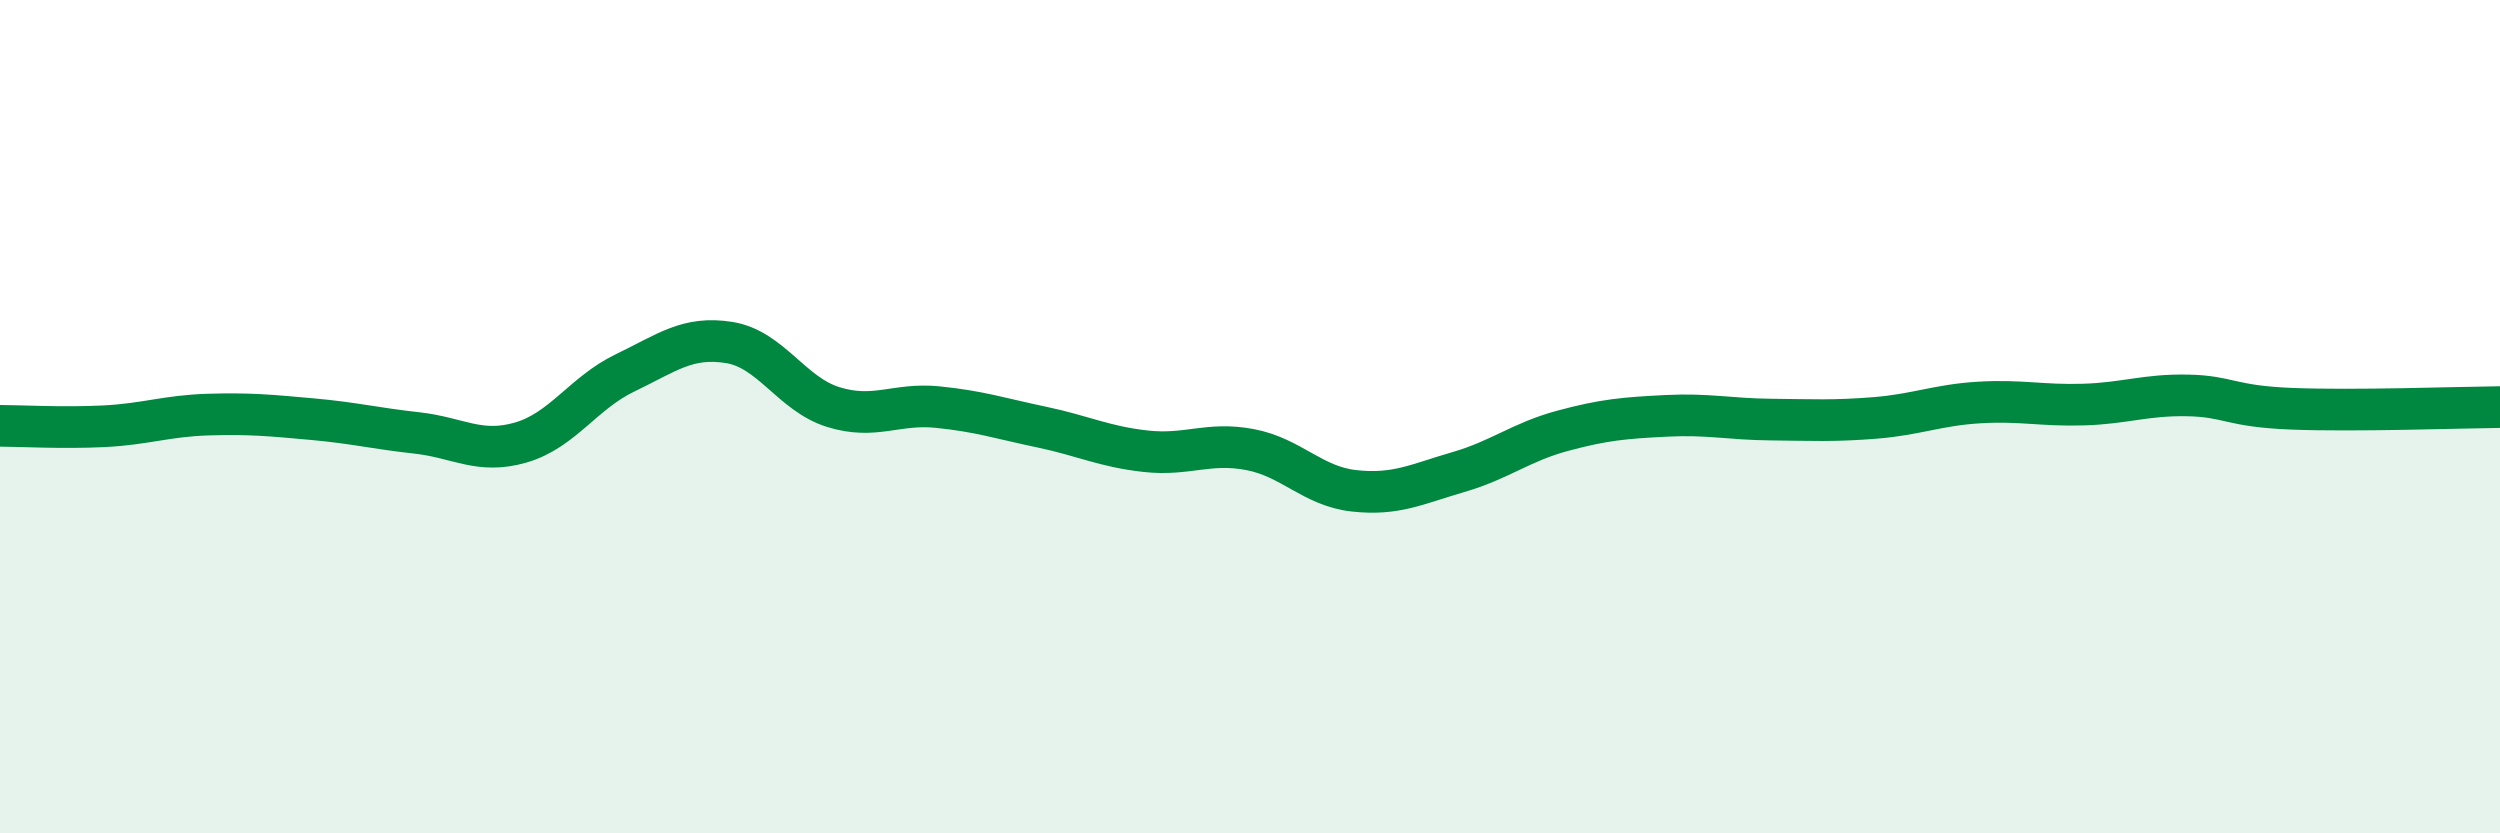 
    <svg width="60" height="20" viewBox="0 0 60 20" xmlns="http://www.w3.org/2000/svg">
      <path
        d="M 0,10.22 C 0.5,10.22 1.5,10.28 2.5,10.23 C 3.5,10.18 4,9.98 5,9.95 C 6,9.92 6.5,9.97 7.5,10.06 C 8.5,10.15 9,10.28 10,10.39 C 11,10.5 11.5,10.91 12.5,10.62 C 13.5,10.33 14,9.43 15,8.95 C 16,8.47 16.5,8.06 17.5,8.22 C 18.5,8.38 19,9.46 20,9.77 C 21,10.08 21.5,9.67 22.5,9.77 C 23.5,9.87 24,10.04 25,10.25 C 26,10.46 26.5,10.72 27.5,10.83 C 28.5,10.94 29,10.6 30,10.79 C 31,10.98 31.5,11.67 32.5,11.78 C 33.5,11.89 34,11.62 35,11.33 C 36,11.04 36.5,10.61 37.5,10.34 C 38.5,10.07 39,10.03 40,9.98 C 41,9.93 41.5,10.06 42.5,10.07 C 43.5,10.08 44,10.11 45,10.03 C 46,9.95 46.5,9.72 47.5,9.66 C 48.5,9.6 49,9.74 50,9.71 C 51,9.68 51.5,9.47 52.5,9.49 C 53.5,9.51 53.5,9.75 55,9.81 C 56.5,9.87 59,9.78 60,9.77L60 20L0 20Z"
        fill="#008740"
        opacity="0.1"
        stroke-linecap="round"
        stroke-linejoin="round"
      />
      <path
        d="M 0,10.22 C 0.5,10.22 1.5,10.28 2.5,10.23 C 3.5,10.18 4,9.98 5,9.95 C 6,9.92 6.5,9.97 7.5,10.06 C 8.5,10.15 9,10.28 10,10.39 C 11,10.5 11.5,10.91 12.5,10.62 C 13.5,10.33 14,9.43 15,8.95 C 16,8.47 16.5,8.06 17.5,8.22 C 18.5,8.38 19,9.46 20,9.77 C 21,10.08 21.5,9.67 22.5,9.77 C 23.5,9.87 24,10.04 25,10.25 C 26,10.46 26.5,10.72 27.5,10.83 C 28.5,10.94 29,10.6 30,10.79 C 31,10.98 31.5,11.67 32.5,11.78 C 33.5,11.89 34,11.62 35,11.33 C 36,11.04 36.5,10.61 37.5,10.34 C 38.5,10.07 39,10.03 40,9.98 C 41,9.93 41.5,10.06 42.5,10.07 C 43.5,10.08 44,10.11 45,10.03 C 46,9.95 46.5,9.72 47.5,9.66 C 48.5,9.6 49,9.74 50,9.71 C 51,9.68 51.5,9.47 52.5,9.49 C 53.5,9.51 53.5,9.75 55,9.81 C 56.5,9.87 59,9.78 60,9.77"
        stroke="#008740"
        stroke-width="1"
        fill="none"
        stroke-linecap="round"
        stroke-linejoin="round"
      />
    </svg>
  
